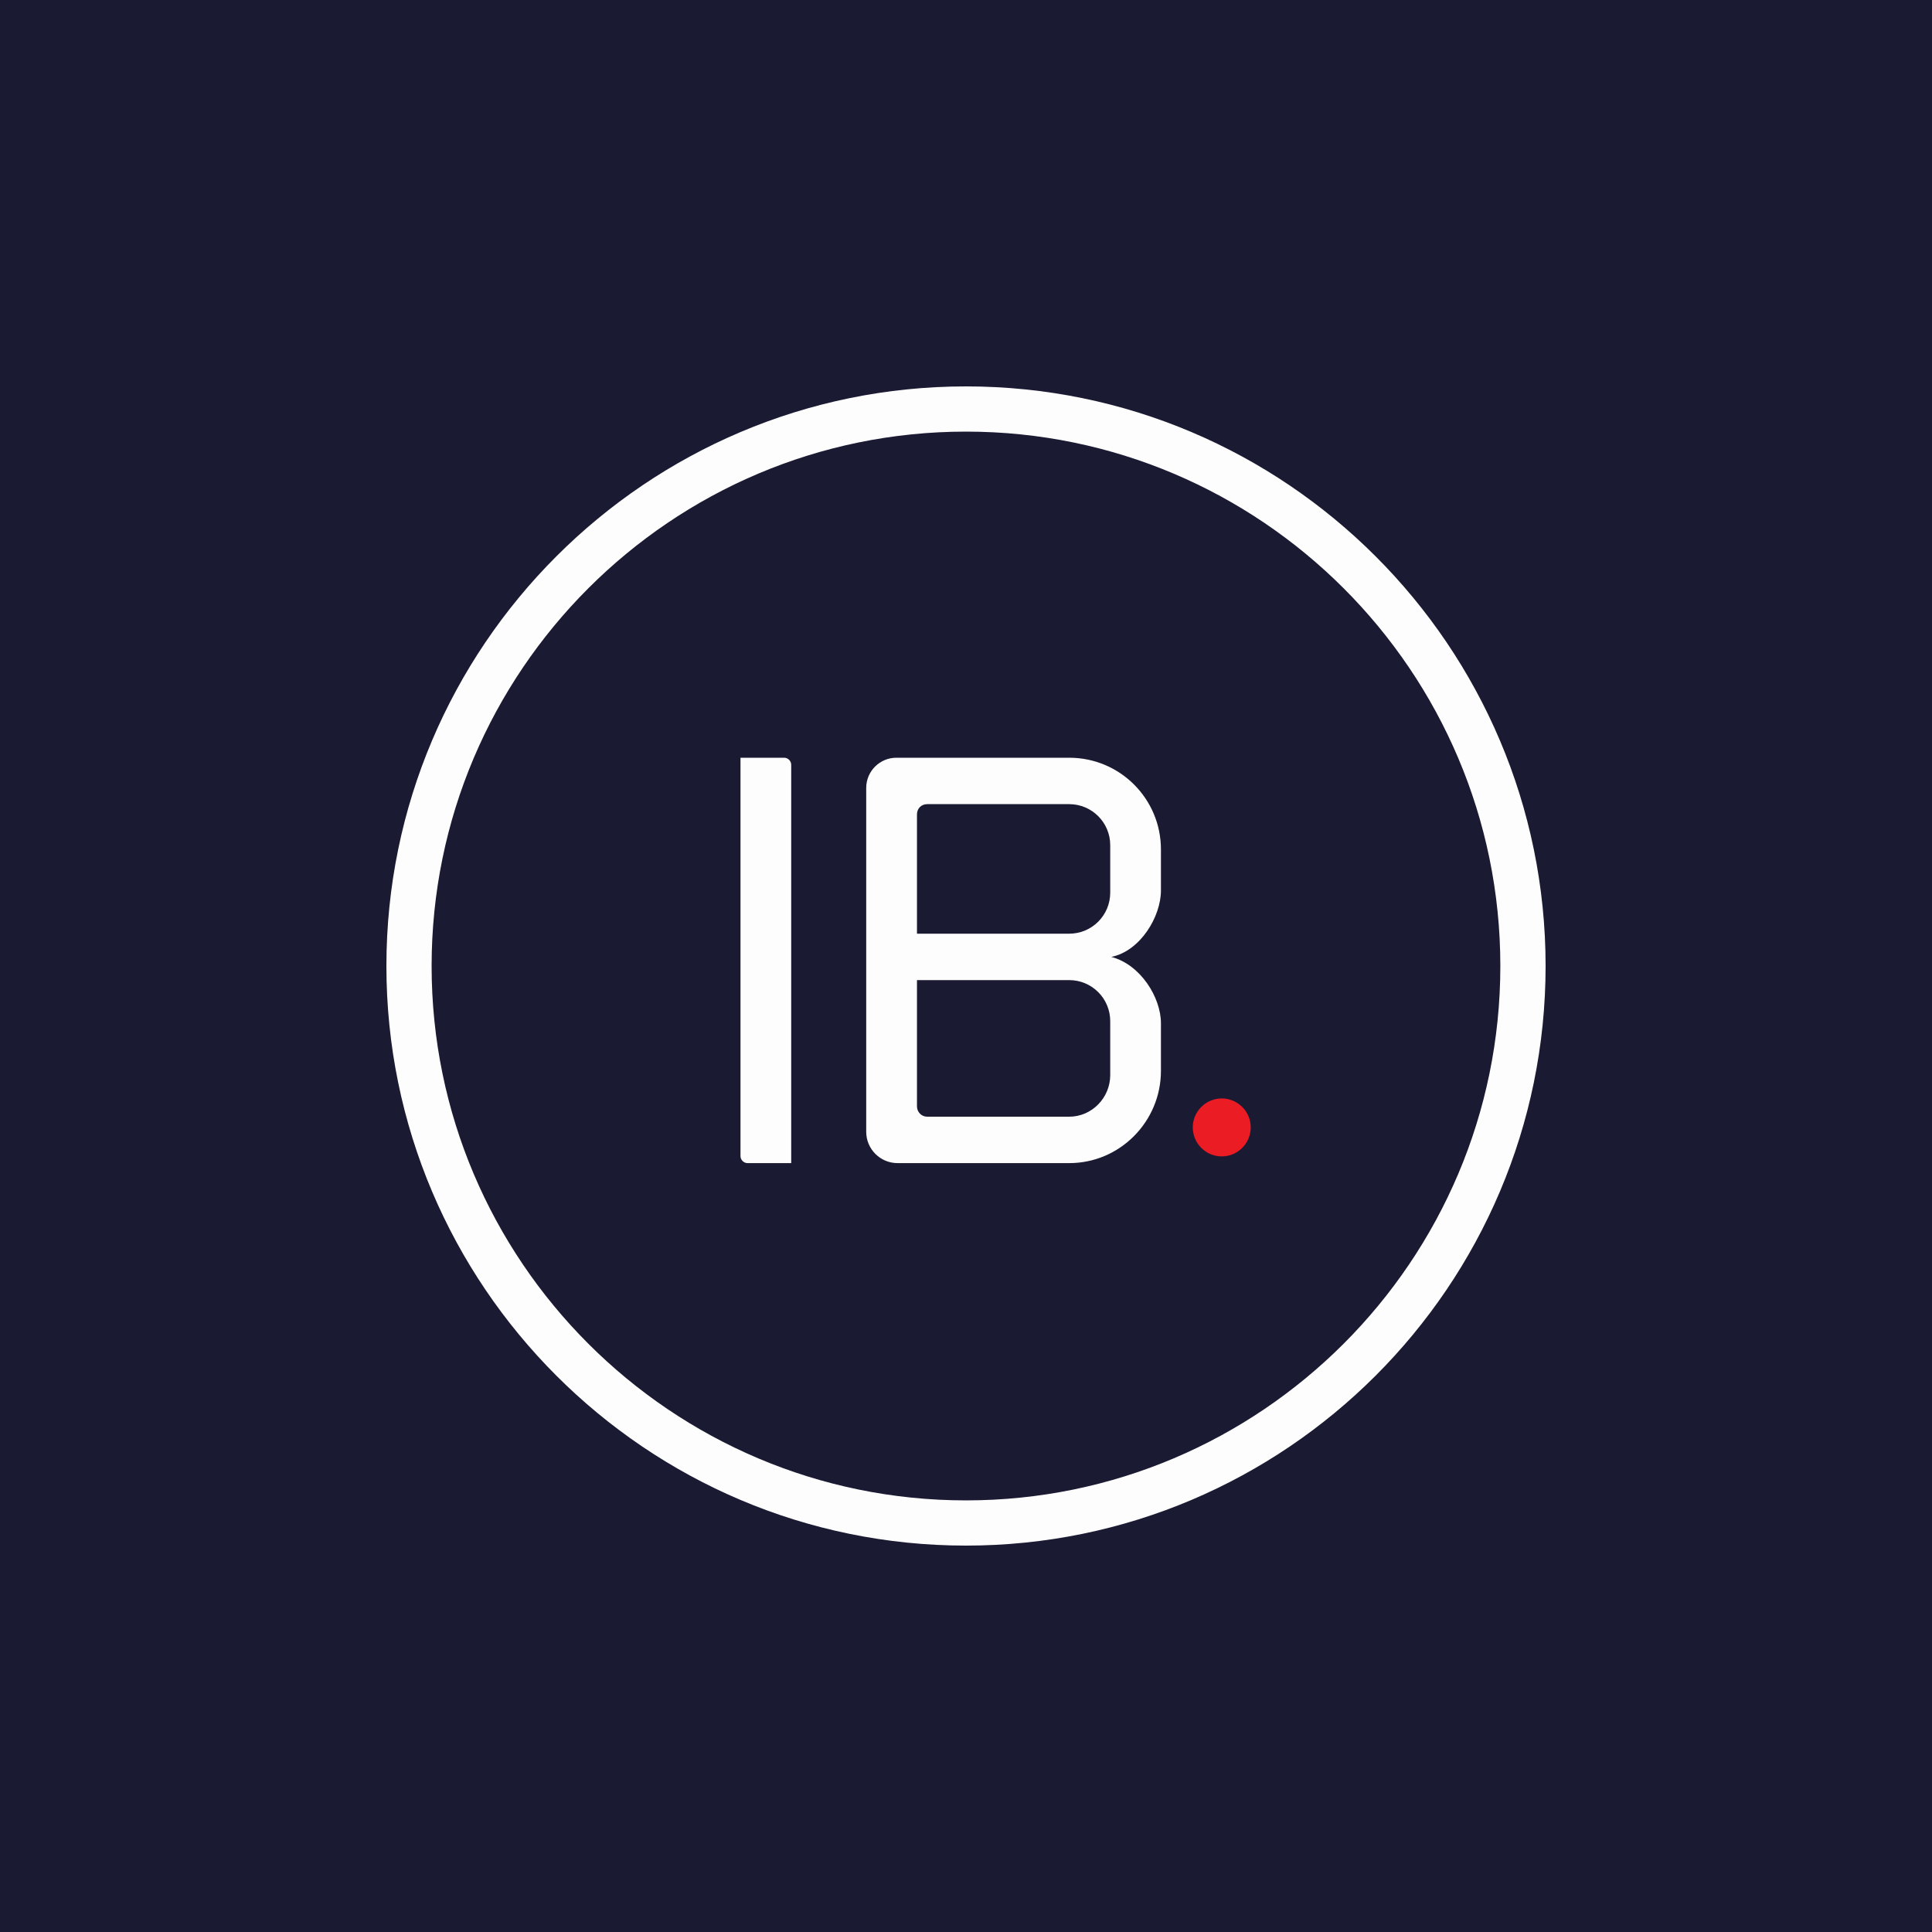 <svg width="40" height="40" viewBox="0 0 40 40" fill="none" xmlns="http://www.w3.org/2000/svg">
<rect width="40" height="40" fill="#1A1A32"/>
<g clip-path="url(#clip0_6449_3067)">
<path fill-rule="evenodd" clip-rule="evenodd" d="M20 8.936C13.899 8.936 8.936 13.899 8.936 20C8.936 26.101 13.899 31.064 20 31.064C26.1 31.064 31.063 26.101 31.063 20C31.063 13.899 26.1 8.936 20 8.936ZM20 32C13.383 32 8 26.617 8 20C8 13.383 13.383 8 20 8C26.616 8 32 13.383 32 20C32 26.617 26.616 32 20 32Z" fill="#FEFDFE"/>
<path fill-rule="evenodd" clip-rule="evenodd" d="M15.331 23.936V15.688H16.236C16.314 15.688 16.381 15.755 16.381 15.834V24.081H15.476C15.398 24.081 15.331 24.014 15.331 23.936Z" fill="#FEFDFE"/>
<path fill-rule="evenodd" clip-rule="evenodd" d="M22.986 21.142C22.986 20.672 22.606 20.292 22.137 20.292H18.985V22.907C18.985 23.019 19.074 23.12 19.197 23.12H22.137C22.606 23.12 22.986 22.728 22.986 22.259V21.142ZM18.985 19.331H22.137C22.606 19.331 22.986 18.951 22.986 18.482V17.498C22.986 17.029 22.606 16.649 22.137 16.649H19.197C19.074 16.649 18.985 16.739 18.985 16.861V19.331ZM17.934 23.433V16.314C17.934 15.967 18.214 15.688 18.56 15.688H18.739H22.137C23.187 15.688 24.036 16.537 24.036 17.588V18.437C24.036 18.974 23.612 19.689 23.008 19.812C23.612 19.968 24.036 20.65 24.036 21.186V22.17C24.036 23.22 23.187 24.081 22.137 24.081H18.583C18.225 24.081 17.934 23.79 17.934 23.433Z" fill="#FEFDFE"/>
<path fill-rule="evenodd" clip-rule="evenodd" d="M25.295 22.742C24.964 22.742 24.695 23.011 24.695 23.342C24.695 23.672 24.964 23.942 25.295 23.942C25.625 23.942 25.895 23.672 25.895 23.342C25.895 23.011 25.625 22.742 25.295 22.742Z" fill="#EC1C24"/>
</g>
<defs>
<clipPath id="clip0_6449_3067">
<rect width="24" height="24" fill="white" transform="translate(8 8)"/>
</clipPath>
</defs>
</svg>
